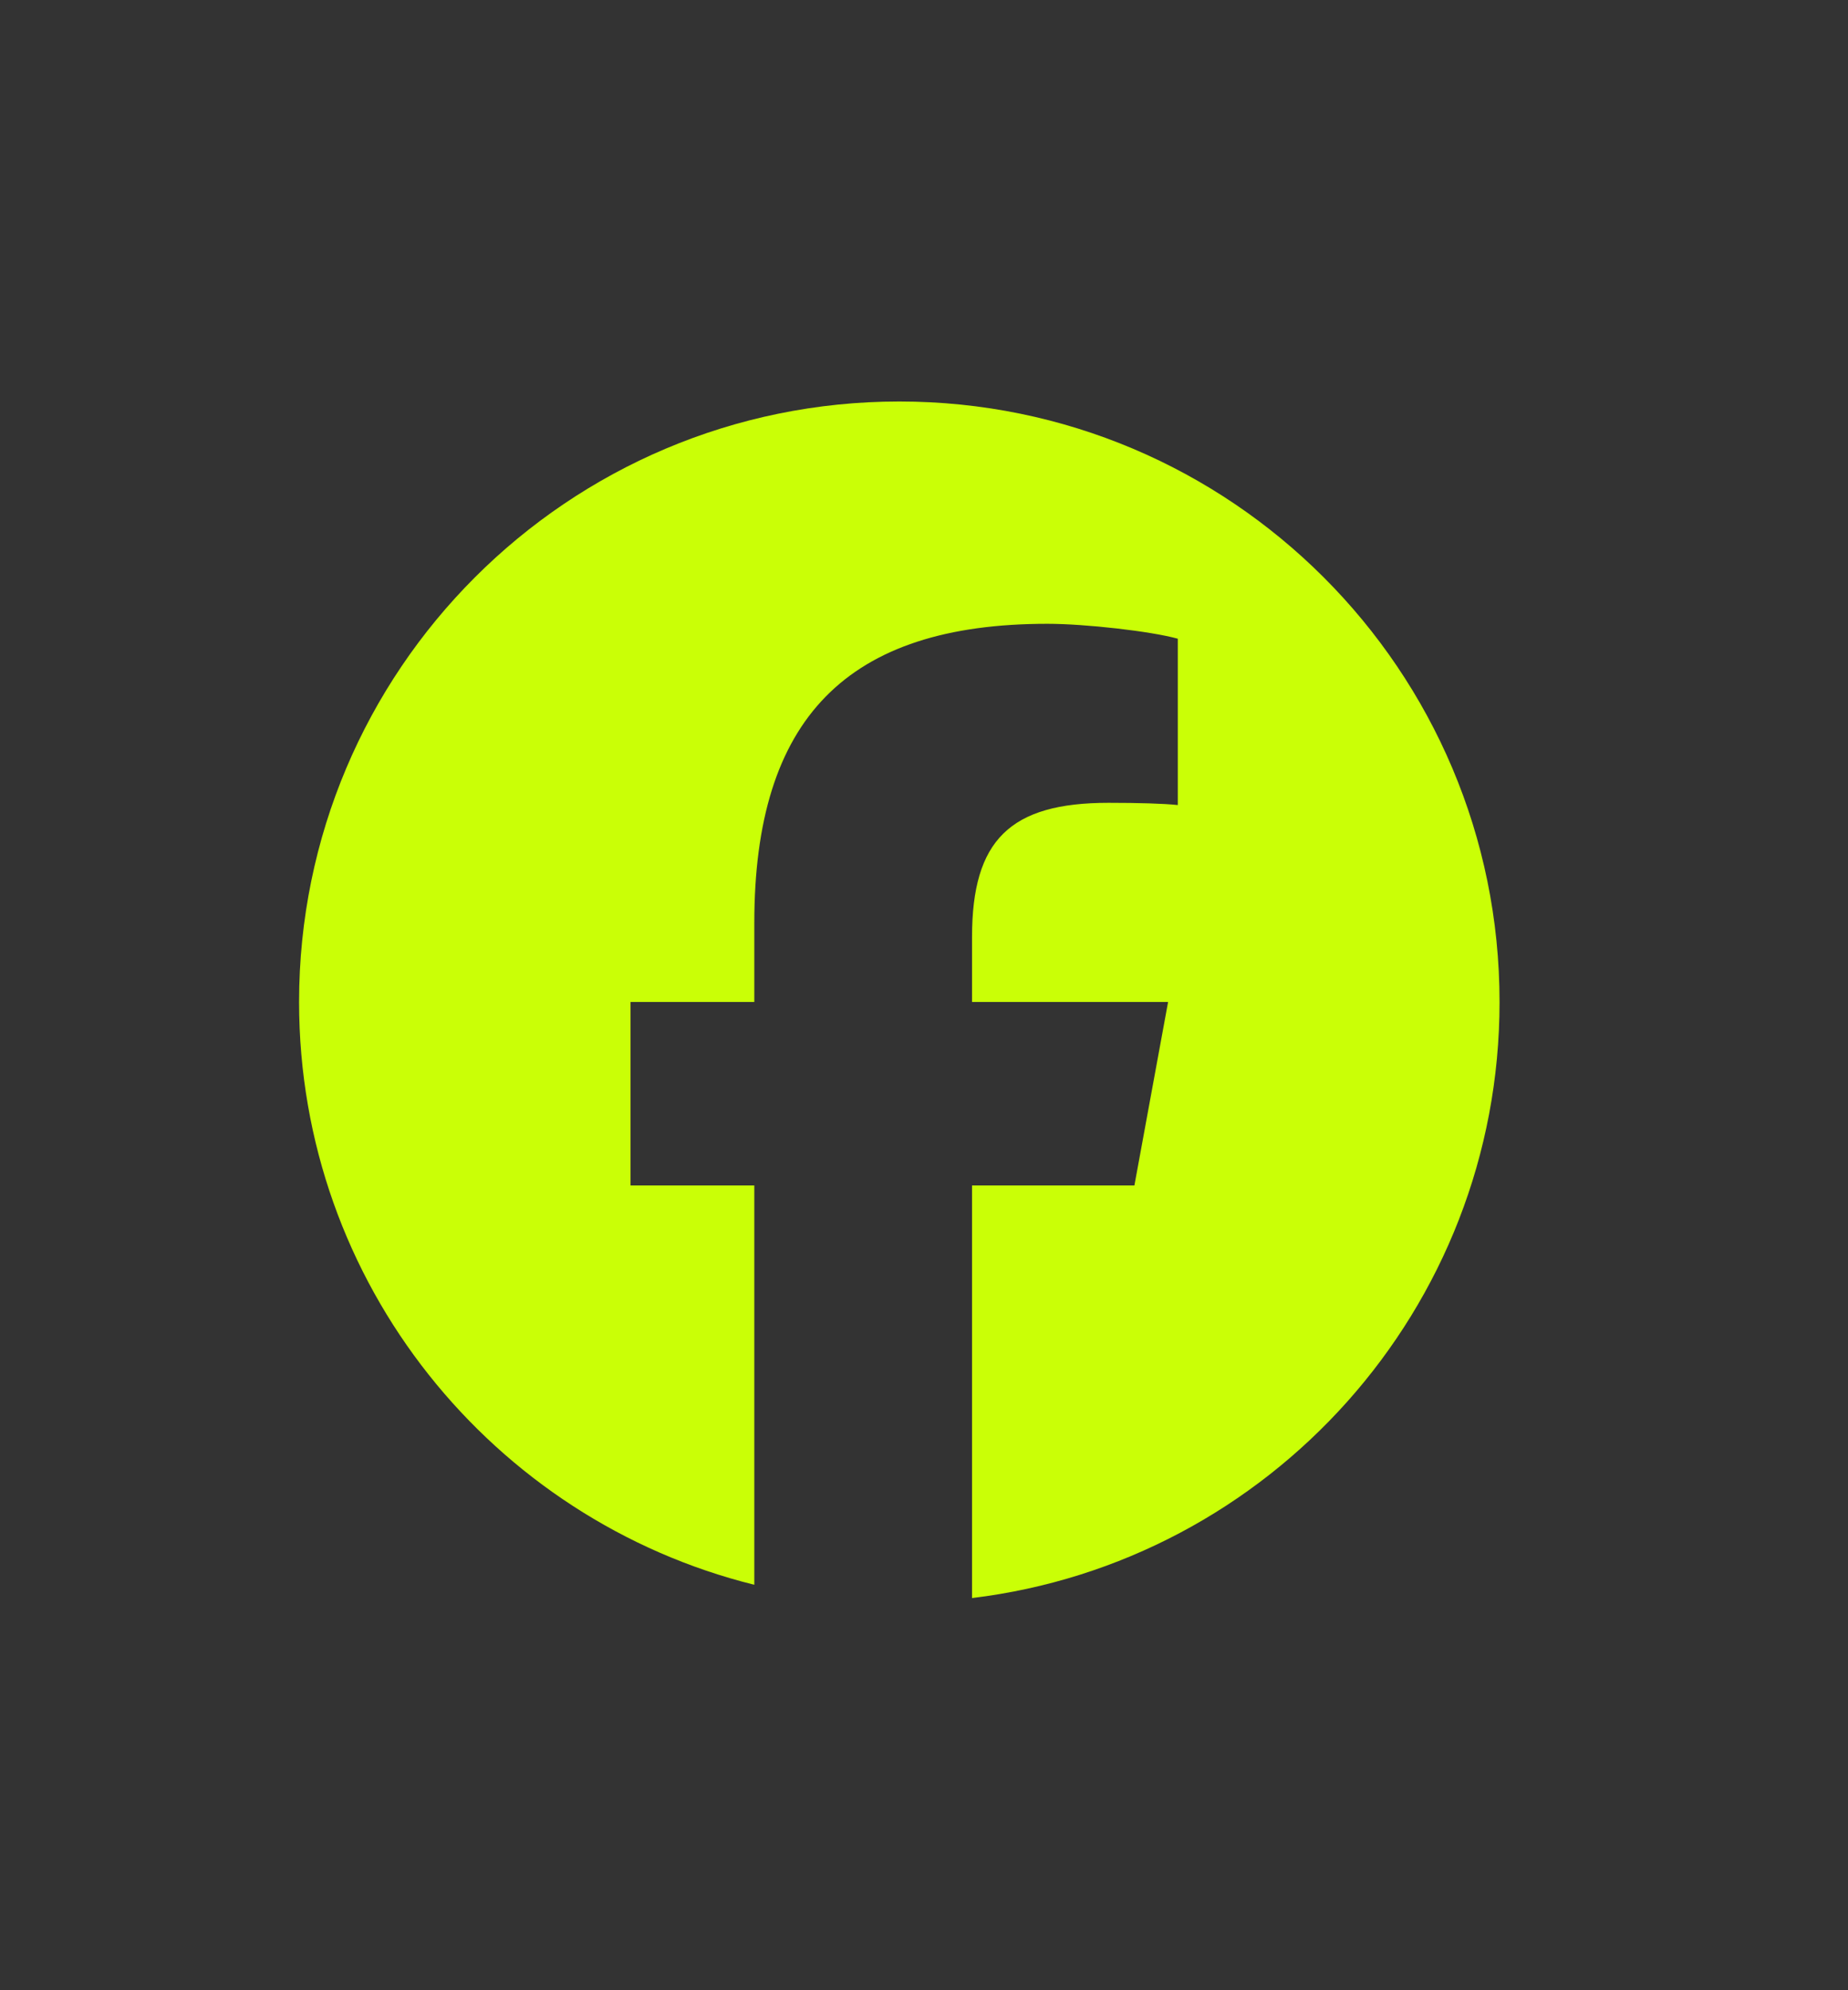 <?xml version="1.0" encoding="UTF-8"?>
<svg id="Layer_1" xmlns="http://www.w3.org/2000/svg" version="1.1" viewBox="0 0 1048.44 1128.55">
  <rect x="0" y="0" width="1048.44" height="1128.55" fill="#333333" stroke="none"/>
  <!-- Generator: Adobe Illustrator 29.1.0, SVG Export Plug-In . SVG Version: 2.1.0 Build 142)  -->
  <defs>
    <style>
      .st0 {
        fill: #caff06;
      }
    </style>
  </defs>
  <g id="g17">
    <g id="g19">
      <g id="g21">
        <g id="g27">
          <path class="st0" d="M850.75,568.23c0,174.1-130.67,317.67-299.28,338.04v-233.98h92.12l19.11-104.06h-111.23v-36.8c0-55,21.57-76.15,77.41-76.15,17.34,0,31.3.42,39.34,1.27v-94.33c-15.23-4.23-52.45-8.46-74.03-8.46-113.79,0-166.24,53.72-166.24,169.63v44.84h-70.22v104.06h70.22v226.45c-148.33-36.8-258.27-170.81-258.27-330.51,0-188.07,152.46-340.54,340.53-340.54s340.54,152.47,340.54,340.54Z"/>
        </g>
      </g>
    </g>
  </g>
</svg>